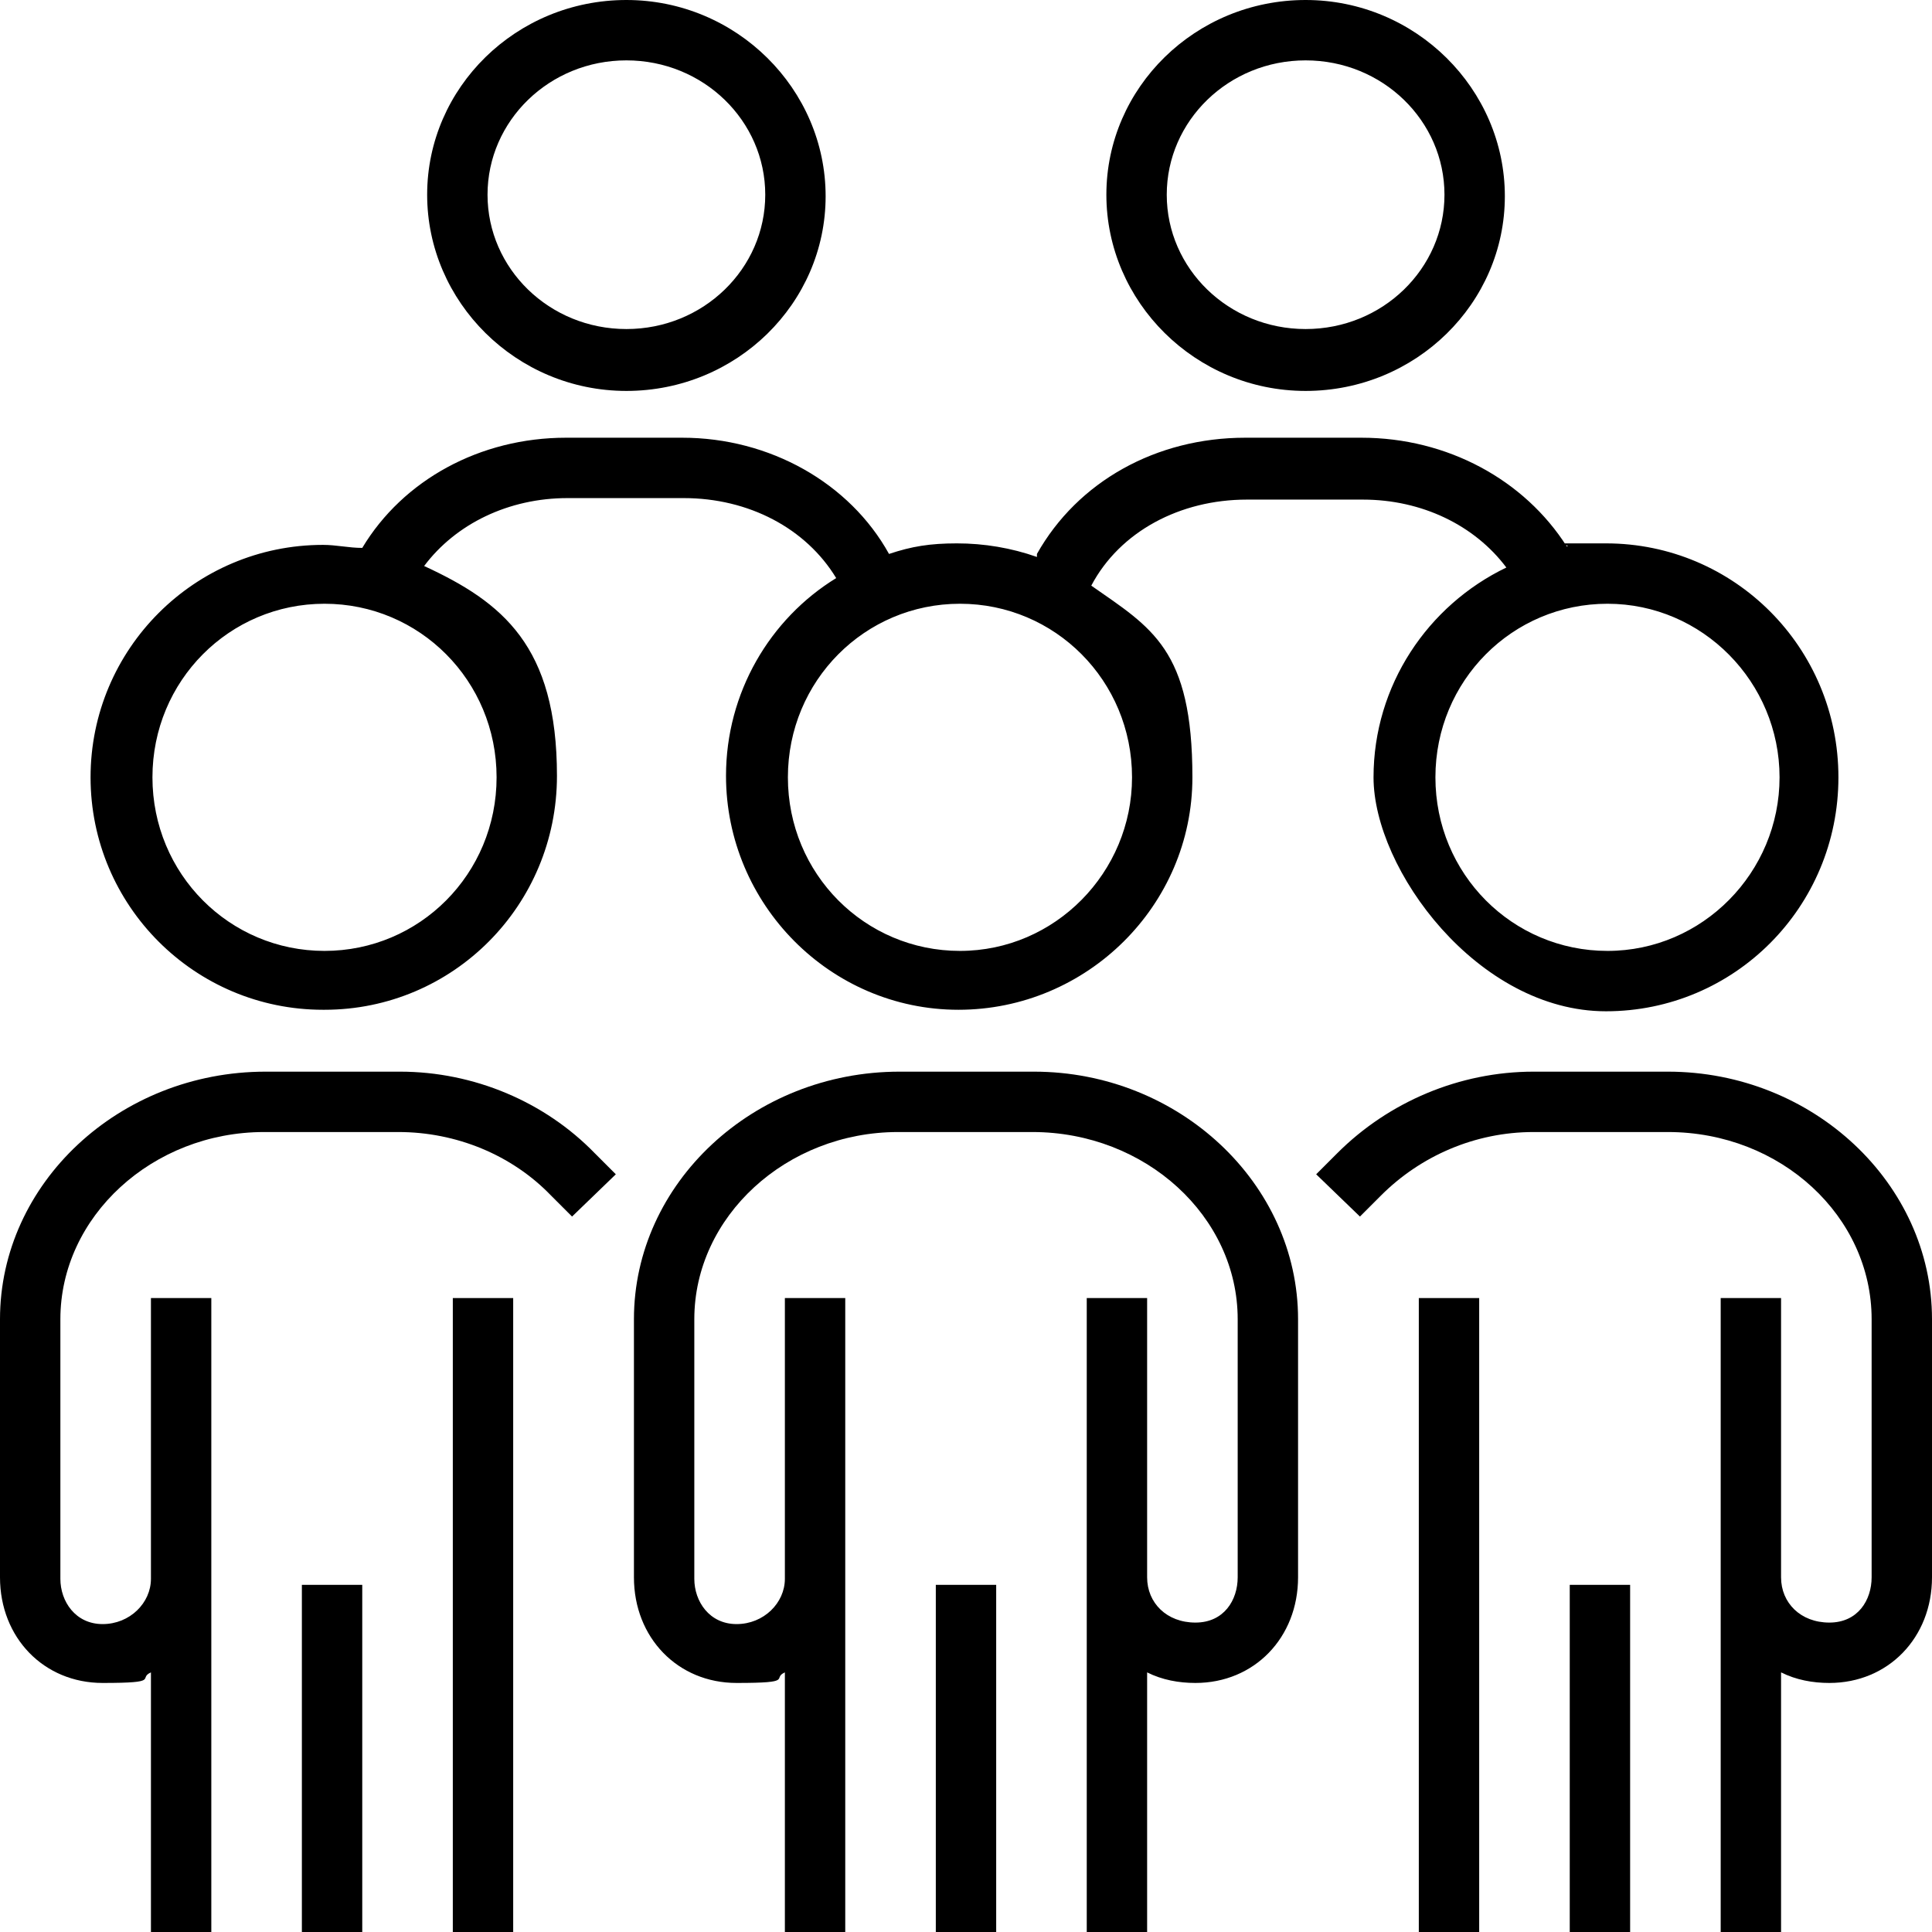 <?xml version="1.0" encoding="UTF-8"?> <svg xmlns="http://www.w3.org/2000/svg" version="1.1" viewBox="0 0 128 128"><g><g id="Ebene_1"><g id="Teamwork"><g><path d="M68.5,71h-8.9c-9.7,0-17.6,7.4-17.6,16.4v17.1c0,4,2.9,7,6.8,7s2.3-.3,3.2-.7v17.2h4v-22.5h0v-19.5h-4v18.6c0,1.6-1.4,3-3.2,3s-2.8-1.5-2.8-3v-17.2c0-6.8,6.1-12.4,13.5-12.4h8.9c7.5,0,13.6,5.6,13.6,12.4v17.1c0,1.5-.9,3-2.8,3s-3.2-1.3-3.2-3v-18.5h-4v7h0v11.6h0v.9h0v22.5h4v-17.2c1,.5,2.1.7,3.2.7,3.9,0,6.8-3,6.8-7v-17.1c0-9-7.9-16.4-17.5-16.4Z"></path><rect x="62" y="105" width="4" height="23"></rect><path d="M21.5,66.9c8.5,0,15.4-6.9,15.4-15.5s-3.6-11.5-8.8-13.9c2.1-2.8,5.6-4.5,9.5-4.5h7.7c4.3,0,8.1,2,10.1,5.3-4.4,2.7-7.3,7.6-7.3,13.1,0,8.5,6.9,15.5,15.4,15.5s15.5-6.9,15.5-15.4-2.7-9.9-6.7-12.7h0c1.9-3.6,5.9-5.7,10.3-5.7h7.7c3.9,0,7.4,1.7,9.5,4.5-5.2,2.5-8.8,7.8-8.8,13.9s6.9,15.5,15.4,15.5,15.4-6.9,15.4-15.5-6.9-15.5-15.4-15.5-1.8,0-2.6.2c-2.8-4.4-7.9-7.2-13.6-7.2h-7.7c-5.9,0-11.1,2.9-13.8,7.7v.2c-1.7-.6-3.5-.9-5.3-.9s-3,.2-4.5.7c-2.6-4.7-7.9-7.7-13.7-7.7h-7.7c-5.7,0-10.8,2.8-13.5,7.3-.9,0-1.7-.2-2.6-.2-8.5,0-15.4,6.9-15.4,15.4s6.9,15.4,15.4,15.4ZM117.9,51.5c0,6.3-5.1,11.5-11.4,11.5s-11.4-5.1-11.4-11.5,5.1-11.5,11.4-11.5,11.4,5.2,11.4,11.5ZM75,51.5c0,6.3-5.1,11.5-11.4,11.5s-11.4-5.1-11.4-11.5,5.1-11.5,11.4-11.5,11.4,5.1,11.4,11.5ZM21.5,40c6.3,0,11.4,5.1,11.4,11.5s-5.1,11.5-11.4,11.5-11.4-5.1-11.4-11.5,5.1-11.5,11.4-11.5Z"></path><rect x="30" y="86" width="4" height="42"></rect><path d="M26.5,71h-8.9c-9.7,0-17.6,7.4-17.6,16.4v17.1c0,4,2.9,7,6.8,7s2.3-.3,3.2-.7v17.2h4v-22.5h0v-19.5h-4v18.6c0,1.6-1.4,3-3.2,3s-2.8-1.5-2.8-3v-17.2c0-6.8,6.1-12.4,13.5-12.4h8.9c3.8,0,7.5,1.5,10.1,4.2l1.4,1.4,2.9-2.8-1.4-1.4c-3.3-3.4-8-5.4-12.9-5.4Z"></path><rect x="20" y="105" width="4" height="23"></rect><path d="M98,86h-4v19.5h0v22.5h4v-22.5h0v-19.5Z"></path><path d="M110.5,71h-8.9c-4.9,0-9.6,2-13,5.4l-1.4,1.4,2.9,2.8,1.4-1.4c2.6-2.6,6.2-4.2,10.1-4.2h8.9c7.5,0,13.5,5.6,13.5,12.4v17.1c0,1.5-.9,3-2.8,3s-3.2-1.3-3.2-3v-18.5h-4v19.5h0v22.5h4v-17.2c1,.5,2.1.7,3.2.7,3.9,0,6.8-3,6.8-7v-17.1c0-9-7.9-16.4-17.5-16.4Z"></path><rect x="104" y="105" width="4" height="23"></rect><path d="M86.5,25.9c7.3,0,13.2-5.8,13.2-12.9S93.8,0,86.5,0s-13.2,5.8-13.2,12.9,5.9,13,13.2,13ZM86.5,4c5.1,0,9.2,4,9.2,8.9s-4.1,8.9-9.2,8.9-9.2-4-9.2-8.9,4.1-8.9,9.2-8.9Z"></path><path d="M41.5,25.9c7.3,0,13.2-5.8,13.2-12.9S48.8,0,41.5,0s-13.2,5.8-13.2,12.9,5.9,13,13.2,13ZM41.5,4c5.1,0,9.2,4,9.2,8.9s-4.1,8.9-9.2,8.9-9.2-4-9.2-8.9,4.1-8.9,9.2-8.9Z"></path></g></g></g></g></svg> 
